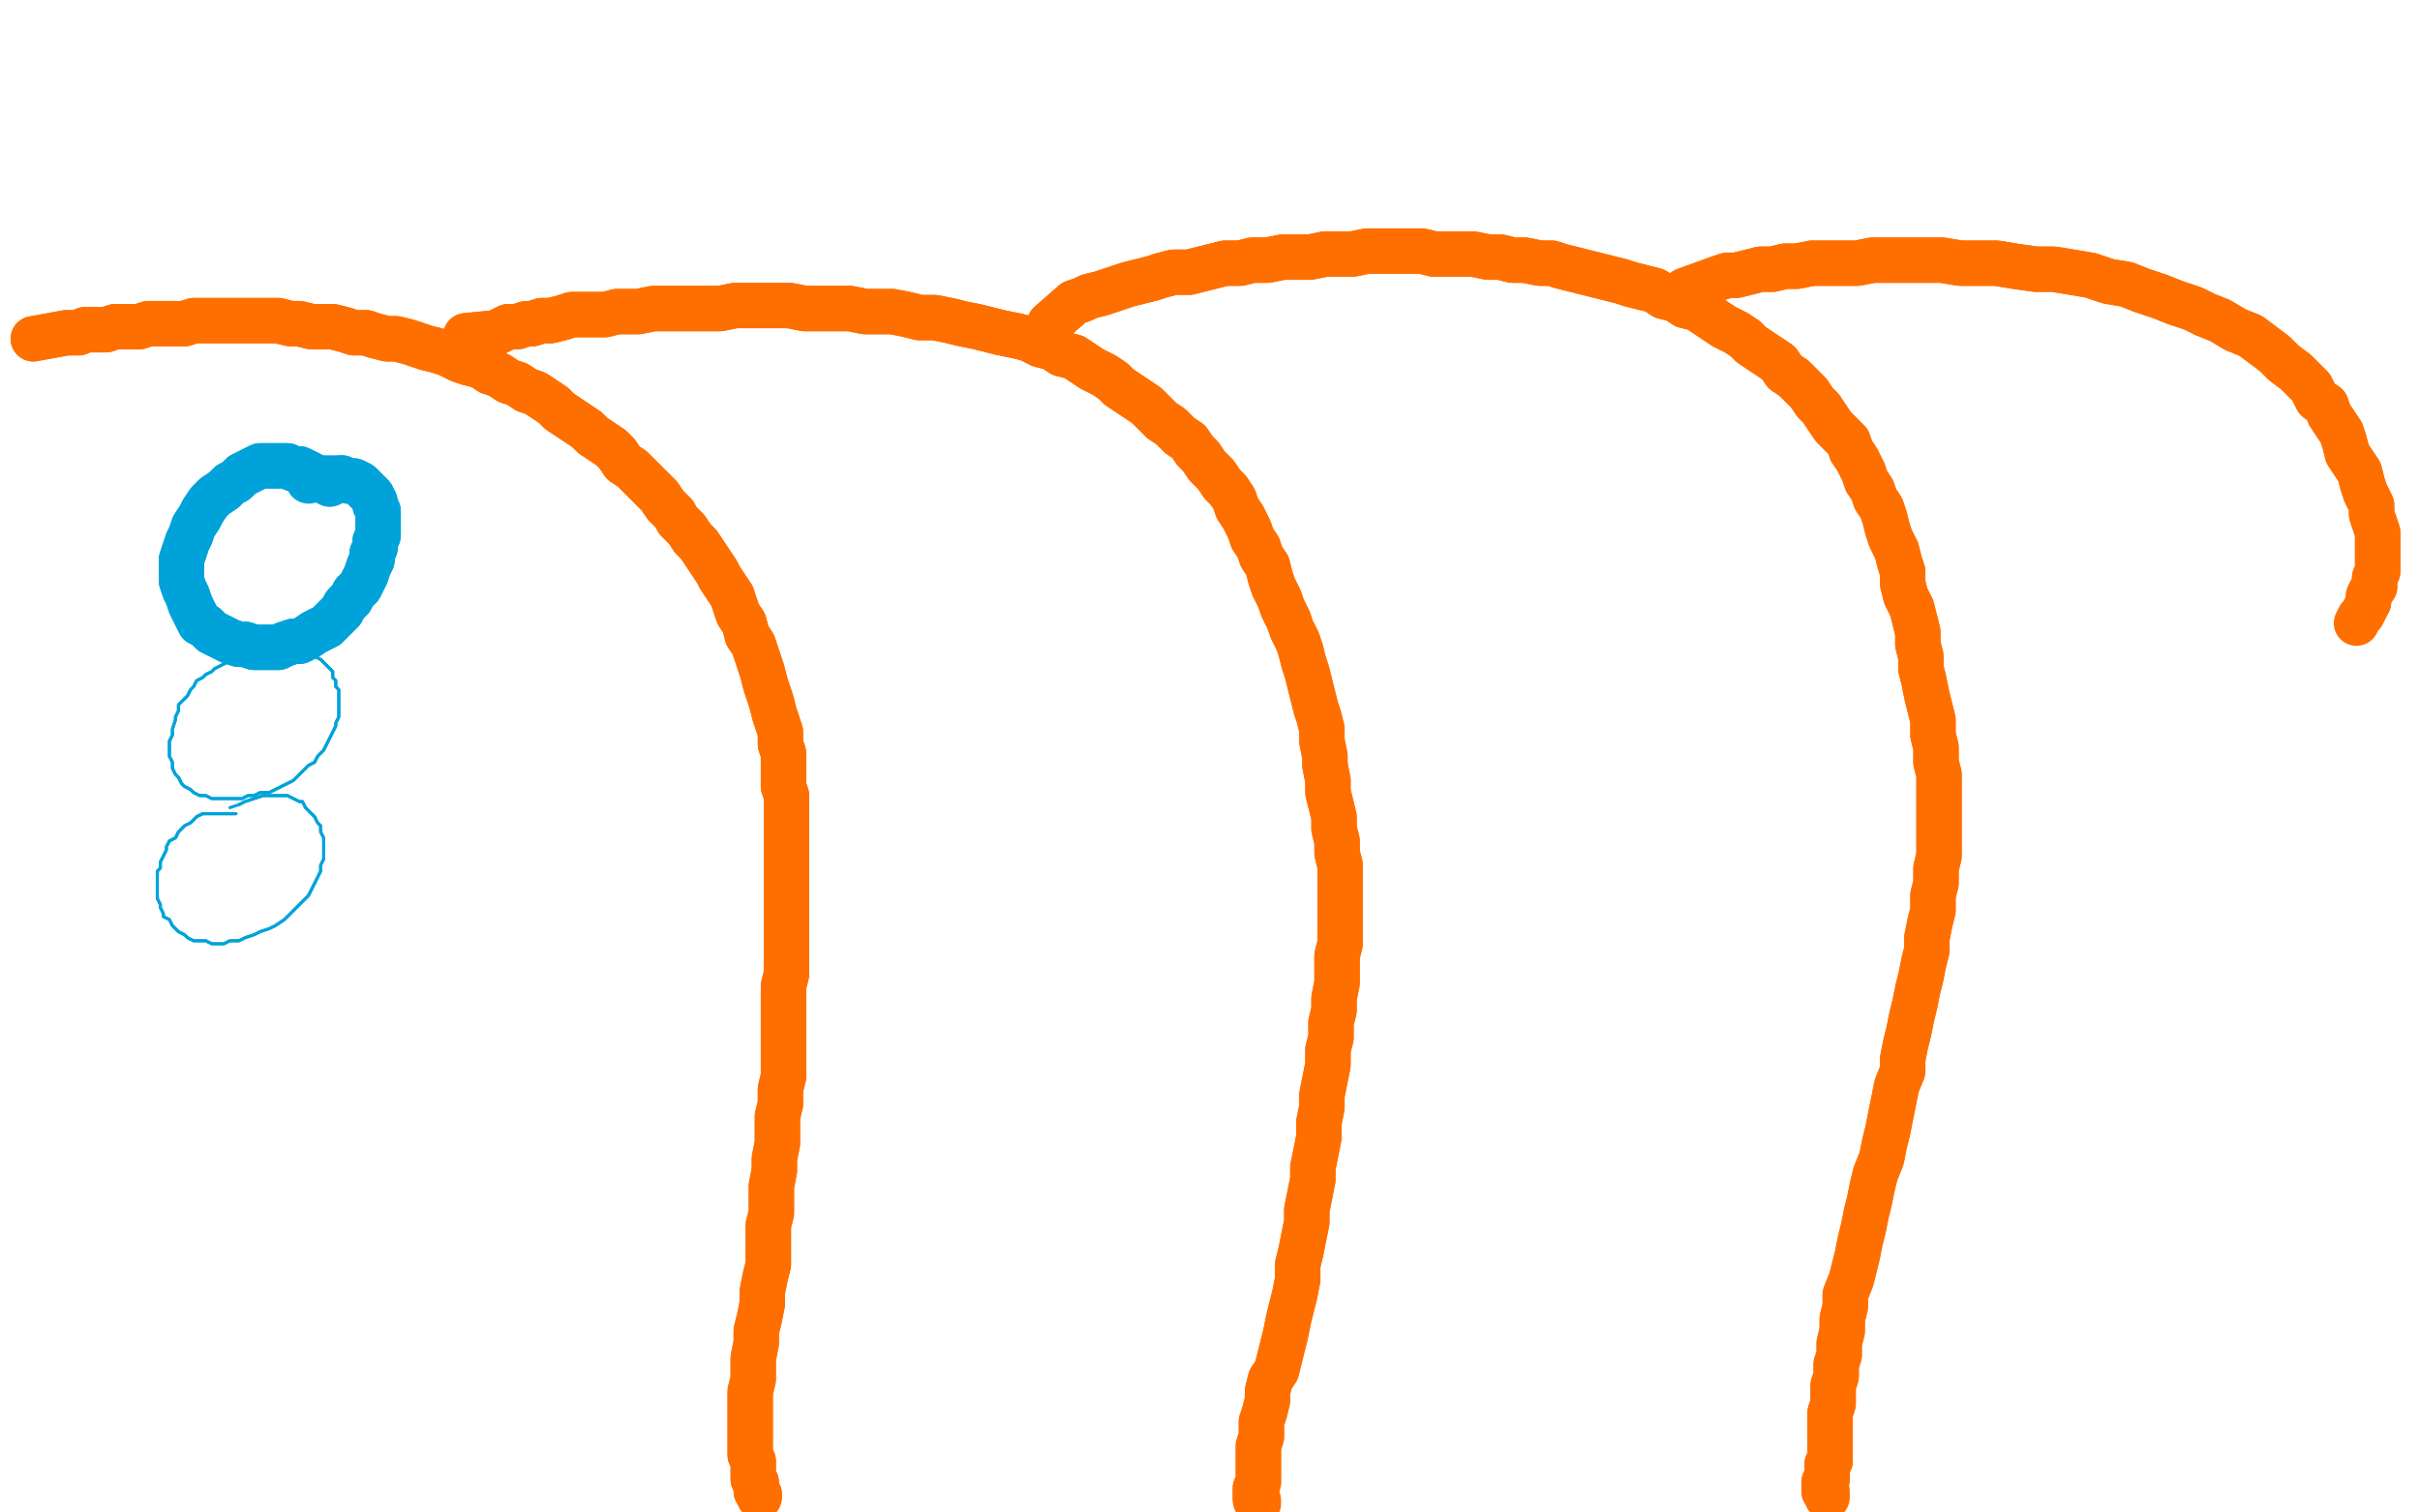 <?xml version="1.0" standalone="no"?>
<!DOCTYPE svg PUBLIC "-//W3C//DTD SVG 1.1//EN"
"http://www.w3.org/Graphics/SVG/1.1/DTD/svg11.dtd">

<svg width="800" height="500" version="1.1" xmlns="http://www.w3.org/2000/svg" xmlns:xlink="http://www.w3.org/1999/xlink" style="stroke-antialiasing: false"><desc>This SVG has been created on https://colorillo.com/</desc><rect x='0' y='0' width='800' height='500' style='fill: rgb(255,255,255); stroke-width:0' /><polyline points="11,112 22,110 22,110 24,110 24,110 26,110 26,110 28,109 28,109 30,109 30,109 33,109 33,109 35,109 35,109 38,108 38,108 40,108 40,108 43,108 43,108 46,108 46,108 49,107 49,107 51,107 51,107 54,107 58,107 61,107 64,106 68,106 71,106 74,106 78,106 81,106 85,106 89,106 92,106 96,107 99,107 103,108 107,108 110,108 114,109 117,110 121,110 124,111 128,112 131,112 135,113 138,114 141,115 145,116 148,117 152,119 155,120 159,121 162,123 165,124 168,126 171,127 174,129 177,130 180,132 183,134 185,136 188,138 191,140 194,142 196,144 199,146 202,148 204,150 206,153 209,155 211,157 214,160 216,162 218,164 220,167 223,170 224,172 227,175 229,178 231,180 233,183 235,186 237,189 238,191 240,194 242,197 243,200 244,203 246,206 247,210 249,213 250,216 251,219 252,222 253,226 254,229 255,232 256,236 257,239 258,242 258,246 259,249 259,253 259,256 259,260 260,263 260,267 260,271 260,274 260,278 260,282 260,286 260,290 260,294 260,298 260,301 260,305 260,309 260,313 260,317 260,322 259,326 259,330 259,334 259,339 259,343 259,347 259,352 259,356 258,360 258,365 257,369 257,374 257,378 256,383 256,387 255,392 255,396 255,401 254,405 254,409 254,414 254,418 253,422 252,427 252,431 251,436 250,440 250,444 249,449 249,453 249,456 248,460 248,464 248,467 248,470 248,473 248,476 248,478 248,481 249,483 249,485 249,487 249,489 250,490 250,491 250,492 250,493 251,494" style="fill: none; stroke: #ff6f00; stroke-width: 15; stroke-linejoin: round; stroke-linecap: round; stroke-antialiasing: false; stroke-antialias: 0; opacity: 1.0"/>
<polyline points="11,112 22,110 22,110 24,110 24,110 26,110 26,110 28,109 28,109 30,109 30,109 33,109 33,109 35,109 35,109 38,108 38,108 40,108 40,108 43,108 43,108 46,108 46,108 49,107 49,107 51,107 54,107 58,107 61,107 64,106 68,106 71,106 74,106 78,106 81,106 85,106 89,106 92,106 96,107 99,107 103,108 107,108 110,108 114,109 117,110 121,110 124,111 128,112 131,112 135,113 138,114 141,115 145,116 148,117 152,119 155,120 159,121 162,123 165,124 168,126 171,127 174,129 177,130 180,132 183,134 185,136 188,138 191,140 194,142 196,144 199,146 202,148 204,150 206,153 209,155 211,157 214,160 216,162 218,164 220,167 223,170 224,172 227,175 229,178 231,180 233,183 235,186 237,189 238,191 240,194 242,197 243,200 244,203 246,206 247,210 249,213 250,216 251,219 252,222 253,226 254,229 255,232 256,236 257,239 258,242 258,246 259,249 259,253 259,256 259,260 260,263 260,267 260,271 260,274 260,278 260,282 260,286 260,290 260,294 260,298 260,301 260,305 260,309 260,313 260,317 260,322 259,326 259,330 259,334 259,339 259,343 259,347 259,352 259,356 258,360 258,365 257,369 257,374 257,378 256,383 256,387 255,392 255,396 255,401 254,405 254,409 254,414 254,418 253,422 252,427 252,431 251,436 250,440 250,444 249,449 249,453 249,456 248,460 248,464 248,467 248,470 248,473 248,476 248,478 248,481 249,483 249,485 249,487 249,489 250,490 250,491 250,492 250,493 251,494 251,495" style="fill: none; stroke: #ff6f00; stroke-width: 15; stroke-linejoin: round; stroke-linecap: round; stroke-antialiasing: false; stroke-antialias: 0; opacity: 1.0"/>
<polyline points="154,111 164,110 164,110 166,109 166,109 168,108 168,108 171,108 171,108 174,107 174,107 176,107 176,107 179,106 179,106 182,106 182,106 186,105 186,105 189,104 189,104 193,104 193,104 196,104 196,104 200,104 204,103 207,103 211,103 216,102 220,102 224,102 229,102 233,102 238,102 243,101 247,101 252,101 257,101 261,101 266,102 271,102 276,102 281,102 286,103 290,103 295,103 300,104 304,105 309,105 314,106 318,107 323,108 327,109 331,110 336,111 340,112 344,114 348,115 351,117 355,118 358,120 361,122 365,124 368,126 370,128 373,130 376,132 379,134 382,137 384,139 387,141 390,144 393,146 395,149 397,151 399,154 402,157 404,160 406,162 408,165 409,168 411,171 413,175 414,178 416,181 417,184 419,187 420,191 421,194 423,198 424,201 426,205 427,208 429,212 430,215 431,219 432,222 433,226 434,230 435,234 436,237 437,241 437,245 438,250 438,253 439,258 439,262 440,266 441,270 441,274 442,278 442,282 443,286 443,291 443,295 443,299 443,303 443,307 443,312 442,316 442,321 442,325 441,330 441,334 440,338 440,343 439,347 439,352 438,357 437,362 437,366 436,371 436,376 435,381 434,386 434,390 433,395 432,400 432,404 431,409 430,414 429,418 429,423 428,428 427,432 426,436 425,441 424,445 423,449 422,453 420,456 419,460 419,463 418,467 417,470 417,472 417,475 416,478 416,480 416,482 416,484 416,486 416,487 416,489 416,490 415,492 415,493 415,494 415,495" style="fill: none; stroke: #ff6f00; stroke-width: 15; stroke-linejoin: round; stroke-linecap: round; stroke-antialiasing: false; stroke-antialias: 0; opacity: 1.0"/>
<polyline points="154,111 164,110 164,110 166,109 166,109 168,108 168,108 171,108 171,108 174,107 174,107 176,107 176,107 179,106 179,106 182,106 182,106 186,105 186,105 189,104 189,104 193,104 193,104 196,104 200,104 204,103 207,103 211,103 216,102 220,102 224,102 229,102 233,102 238,102 243,101 247,101 252,101 257,101 261,101 266,102 271,102 276,102 281,102 286,103 290,103 295,103 300,104 304,105 309,105 314,106 318,107 323,108 327,109 331,110 336,111 340,112 344,114 348,115 351,117 355,118 358,120 361,122 365,124 368,126 370,128 373,130 376,132 379,134 382,137 384,139 387,141 390,144 393,146 395,149 397,151 399,154 402,157 404,160 406,162 408,165 409,168 411,171 413,175 414,178 416,181 417,184 419,187 420,191 421,194 423,198 424,201 426,205 427,208 429,212 430,215 431,219 432,222 433,226 434,230 435,234 436,237 437,241 437,245 438,250 438,253 439,258 439,262 440,266 441,270 441,274 442,278 442,282 443,286 443,291 443,295 443,299 443,303 443,307 443,312 442,316 442,321 442,325 441,330 441,334 440,338 440,343 439,347 439,352 438,357 437,362 437,366 436,371 436,376 435,381 434,386 434,390 433,395 432,400 432,404 431,409 430,414 429,418 429,423 428,428 427,432 426,436 425,441 424,445 423,449 422,453 420,456 419,460 419,463 418,467 417,470 417,472 417,475 416,478 416,480 416,482 416,484 416,486 416,487 416,489 416,490 415,492 415,493 415,494 415,495 415,496 416,496 416,497 416,496" style="fill: none; stroke: #ff6f00; stroke-width: 15; stroke-linejoin: round; stroke-linecap: round; stroke-antialiasing: false; stroke-antialias: 0; opacity: 1.0"/>
<polyline points="347,107 355,100 355,100 358,99 358,99 360,98 360,98 364,97 364,97 367,96 367,96 370,95 370,95 373,94 373,94 377,93 377,93 381,92 381,92 384,91 384,91 388,90 388,90 393,90 393,90 397,89 397,89 401,88 405,87 410,87 414,86 419,86 424,85 428,85 433,85 438,84 443,84 447,84 452,83 457,83 461,83 465,83 470,83 474,84 479,84 483,84 487,84 492,85 496,85 500,86 504,86 509,87 513,87 516,88 520,89 524,90 528,91 532,92 536,93 539,94 543,95 547,96 550,98 554,99 557,101 561,102 564,104 567,106 570,108 574,110 577,112 579,114 582,116 585,118 588,120 590,123 593,125 596,128 598,130 600,133 602,135 604,138 606,141 609,144 611,146 612,149 614,152 616,156 617,159 619,162 620,165 622,168 623,171 624,175 625,178 627,182 628,186 629,189 629,193 630,197 632,201 633,205 634,209 634,213 635,217 635,221 636,225 637,230 638,234 639,238 639,243 640,247 640,252 641,256 641,261 641,265 641,270 641,274 641,279 641,283 640,287 640,292 639,296 639,301 638,305 637,310 637,314 636,318 635,323 634,327 633,332 632,336 631,341 630,345 629,350 629,354 627,359 626,364 625,369 624,374 623,378 622,383 620,388 619,392 618,397 617,401 616,406 615,410 614,415 613,419 612,423 610,428 610,432 609,436 609,440 608,444 608,448 607,451 607,455 606,458 606,461 606,464 605,467 605,469 605,471 605,473 605,475 605,477 605,478 605,479 605,481 605,482 605,483 604,484 604,485 604,486 604,487 604,488 604,489 603,490 603,491 603,492 603,493" style="fill: none; stroke: #ff6f00; stroke-width: 15; stroke-linejoin: round; stroke-linecap: round; stroke-antialiasing: false; stroke-antialias: 0; opacity: 1.0"/>
<polyline points="347,107 355,100 355,100 358,99 358,99 360,98 360,98 364,97 364,97 367,96 367,96 370,95 370,95 373,94 373,94 377,93 377,93 381,92 381,92 384,91 384,91 388,90 388,90 393,90 393,90 397,89 401,88 405,87 410,87 414,86 419,86 424,85 428,85 433,85 438,84 443,84 447,84 452,83 457,83 461,83 465,83 470,83 474,84 479,84 483,84 487,84 492,85 496,85 500,86 504,86 509,87 513,87 516,88 520,89 524,90 528,91 532,92 536,93 539,94 543,95 547,96 550,98 554,99 557,101 561,102 564,104 567,106 570,108 574,110 577,112 579,114 582,116 585,118 588,120 590,123 593,125 596,128 598,130 600,133 602,135 604,138 606,141 609,144 611,146 612,149 614,152 616,156 617,159 619,162 620,165 622,168 623,171 624,175 625,178 627,182 628,186 629,189 629,193 630,197 632,201 633,205 634,209 634,213 635,217 635,221 636,225 637,230 638,234 639,238 639,243 640,247 640,252 641,256 641,261 641,265 641,270 641,274 641,279 641,283 640,287 640,292 639,296 639,301 638,305 637,310 637,314 636,318 635,323 634,327 633,332 632,336 631,341 630,345 629,350 629,354 627,359 626,364 625,369 624,374 623,378 622,383 620,388 619,392 618,397 617,401 616,406 615,410 614,415 613,419 612,423 610,428 610,432 609,436 609,440 608,444 608,448 607,451 607,455 606,458 606,461 606,464 605,467 605,469 605,471 605,473 605,475 605,477 605,478 605,479 605,481 605,482 605,483 604,484 604,485 604,486 604,487 604,488 604,489 603,490 603,491 603,492 603,493 604,494 604,495 604,494 604,493" style="fill: none; stroke: #ff6f00; stroke-width: 15; stroke-linejoin: round; stroke-linecap: round; stroke-antialiasing: false; stroke-antialias: 0; opacity: 1.0"/>
<polyline points="557,96 568,92 568,92 571,91 571,91 574,91 574,91 578,90 578,90 582,89 582,89 586,89 586,89 590,88 590,88 594,88 594,88 599,87 599,87 604,87 604,87 609,87 609,87 614,87 614,87 619,86 619,86 625,86 630,86 636,86 642,86 648,87 654,87 660,87 666,88 673,89 679,89 685,90 691,91 697,93 703,94 708,96 714,98 719,100 725,102 729,104 734,106 739,109 744,111 748,114 752,117 755,120 759,123 762,126 764,128 766,132 769,134 770,137 772,140 774,143 775,146 776,150 778,153 780,156 781,160 782,163 784,167 784,170 785,173 786,176 786,179 786,182 786,185 786,187 786,189 785,191 785,194 784,195 783,197 783,199" style="fill: none; stroke: #ff6f00; stroke-width: 15; stroke-linejoin: round; stroke-linecap: round; stroke-antialiasing: false; stroke-antialias: 0; opacity: 1.0"/>
<polyline points="557,96 568,92 568,92 571,91 571,91 574,91 574,91 578,90 578,90 582,89 582,89 586,89 586,89 590,88 590,88 594,88 594,88 599,87 599,87 604,87 604,87 609,87 609,87 614,87 614,87 619,86 625,86 630,86 636,86 642,86 648,87 654,87 660,87 666,88 673,89 679,89 685,90 691,91 697,93 703,94 708,96 714,98 719,100 725,102 729,104 734,106 739,109 744,111 748,114 752,117 755,120 759,123 762,126 764,128 766,132 769,134 770,137 772,140 774,143 775,146 776,150 778,153 780,156 781,160 782,163 784,167 784,170 785,173 786,176 786,179 786,182 786,185 786,187 786,189 785,191 785,194 784,195 783,197 783,199 782,201 781,203 780,204 779,206" style="fill: none; stroke: #ff6f00; stroke-width: 15; stroke-linejoin: round; stroke-linecap: round; stroke-antialiasing: false; stroke-antialias: 0; opacity: 1.0"/>
<polyline points="109,160 99,155 99,155 97,155 97,155 95,154 95,154 94,154 94,154 92,154 92,154 90,154 90,154 89,154 89,154 86,154 86,154 84,155 84,155 82,156 82,156 80,157 80,157 78,159 78,159 76,160 76,160 74,162 71,164 69,166 67,169 66,171 64,174 63,177 62,179 61,182 60,185 60,187 60,190 60,192 61,195 62,197 63,200 64,202 65,204 66,206 68,207 70,209 72,210 74,211 76,212 79,213 81,213 84,214 86,214 89,214 92,214 94,213 97,212 99,212 101,211 104,209 106,208 108,207 110,205 111,204 113,202 114,200 116,198 117,196 119,194 120,192 121,190 122,187 123,185 123,183 124,181 124,179 125,177 125,174 125,172 125,171 125,169 124,167 124,166 123,164 122,163 121,162 120,161 119,160 117,159 115,159 113,158" style="fill: none; stroke: #00a3d9; stroke-width: 15; stroke-linejoin: round; stroke-linecap: round; stroke-antialiasing: false; stroke-antialias: 0; opacity: 1.0"/>
<polyline points="109,160 99,155 99,155 97,155 97,155 95,154 95,154 94,154 94,154 92,154 92,154 90,154 90,154 89,154 89,154 86,154 86,154 84,155 84,155 82,156 82,156 80,157 80,157 78,159 78,159 76,160 74,162 71,164 69,166 67,169 66,171 64,174 63,177 62,179 61,182 60,185 60,187 60,190 60,192 61,195 62,197 63,200 64,202 65,204 66,206 68,207 70,209 72,210 74,211 76,212 79,213 81,213 84,214 86,214 89,214 92,214 94,213 97,212 99,212 101,211 104,209 106,208 108,207 110,205 111,204 113,202 114,200 116,198 117,196 119,194 120,192 121,190 122,187 123,185 123,183 124,181 124,179 125,177 125,174 125,172 125,171 125,169 124,167 124,166 123,164 122,163 121,162 120,161 119,160 117,159 115,159 113,158 110,158 108,158 106,158 104,158 102,159" style="fill: none; stroke: #00a3d9; stroke-width: 15; stroke-linejoin: round; stroke-linecap: round; stroke-antialiasing: false; stroke-antialias: 0; opacity: 1.0"/>
<polyline points="85,218 75,219 75,219 73,220 73,220 71,221 71,221 70,222 70,222 68,223 68,223 67,224 67,224 65,225 65,225 64,227 64,227 63,228 63,228 62,230 62,230 60,232 60,232 59,233 59,233 59,235 59,235 58,237 58,238 57,241 57,243 56,245 56,246 56,248 56,250 57,252 57,254 58,256 59,257 60,259 61,260 63,261 64,262 66,263 68,263 70,264 72,264 75,264 77,264 80,264 82,263 84,263 86,262 89,262 91,261 93,260 95,259 97,258 99,256 100,255 102,253 104,252 105,250 107,248 108,246 109,244 110,242 111,240 111,239 112,237 112,235 112,233 112,232 112,230 112,228 111,227 111,225 110,224 110,222 109,221 108,220 107,219 106,218 104,217 102,216 100,216 98,215 96,215 93,215 90,216 86,216 83,217" style="fill: none; stroke: #00a3d9; stroke-width: 1; stroke-linejoin: round; stroke-linecap: round; stroke-antialiasing: false; stroke-antialias: 0; opacity: 1.0"/>
<polyline points="85,218 75,219 75,219 73,220 73,220 71,221 71,221 70,222 70,222 68,223 68,223 67,224 67,224 65,225 65,225 64,227 64,227 63,228 63,228 62,230 62,230 60,232 60,232 59,233 59,233 59,235 58,237 58,238 57,241 57,243 56,245 56,246 56,248 56,250 57,252 57,254 58,256 59,257 60,259 61,260 63,261 64,262 66,263 68,263 70,264 72,264 75,264 77,264 80,264 82,263 84,263 86,262 89,262 91,261 93,260 95,259 97,258 99,256 100,255 102,253 104,252 105,250 107,248 108,246 109,244 110,242 111,240 111,239 112,237 112,235 112,233 112,232 112,230 112,228 111,227 111,225 110,224 110,222 109,221 108,220 107,219 106,218 104,217 102,216 100,216 98,215 96,215 93,215 90,216 86,216 83,217 80,218" style="fill: none; stroke: #00a3d9; stroke-width: 1; stroke-linejoin: round; stroke-linecap: round; stroke-antialiasing: false; stroke-antialias: 0; opacity: 1.0"/>
<polyline points="78,269 68,269 68,269 67,269 67,269 65,270 65,270 64,271 64,271 63,272 63,272 61,273 61,273 60,274 60,274 59,275 59,275 58,277 58,277 56,278 56,278 55,280 55,280 55,281 55,281 54,283 53,285 53,287 52,288 52,290 52,292 52,293 52,295 52,297 53,299 53,300 54,302 54,303 56,304 57,306 58,307 59,308 61,309 62,310 64,311 66,311 68,311 70,312 72,312 74,312 76,311 79,311 81,310 84,309 86,308 89,307 91,306 94,304 95,303 97,301 99,299 100,298 102,296 103,294 104,292 105,290 106,288 106,286 107,284 107,282 107,280 107,278 107,277 106,275 106,273 105,272 104,270 103,269 102,268 101,267 100,265 99,265 97,264 95,263 94,263 92,263 89,263 87,263 84,264 81,265 79,266" style="fill: none; stroke: #00a3d9; stroke-width: 1; stroke-linejoin: round; stroke-linecap: round; stroke-antialiasing: false; stroke-antialias: 0; opacity: 1.0"/>
<polyline points="78,269 68,269 68,269 67,269 67,269 65,270 65,270 64,271 64,271 63,272 63,272 61,273 61,273 60,274 60,274 59,275 59,275 58,277 58,277 56,278 56,278 55,280 55,280 55,281 54,283 53,285 53,287 52,288 52,290 52,292 52,293 52,295 52,297 53,299 53,300 54,302 54,303 56,304 57,306 58,307 59,308 61,309 62,310 64,311 66,311 68,311 70,312 72,312 74,312 76,311 79,311 81,310 84,309 86,308 89,307 91,306 94,304 95,303 97,301 99,299 100,298 102,296 103,294 104,292 105,290 106,288 106,286 107,284 107,282 107,280 107,278 107,277 106,275 106,273 105,272 104,270 103,269 102,268 101,267 100,265 99,265 97,264 95,263 94,263 92,263 89,263 87,263 84,264 81,265 79,266 76,267" style="fill: none; stroke: #00a3d9; stroke-width: 1; stroke-linejoin: round; stroke-linecap: round; stroke-antialiasing: false; stroke-antialias: 0; opacity: 1.0"/>
</svg>
